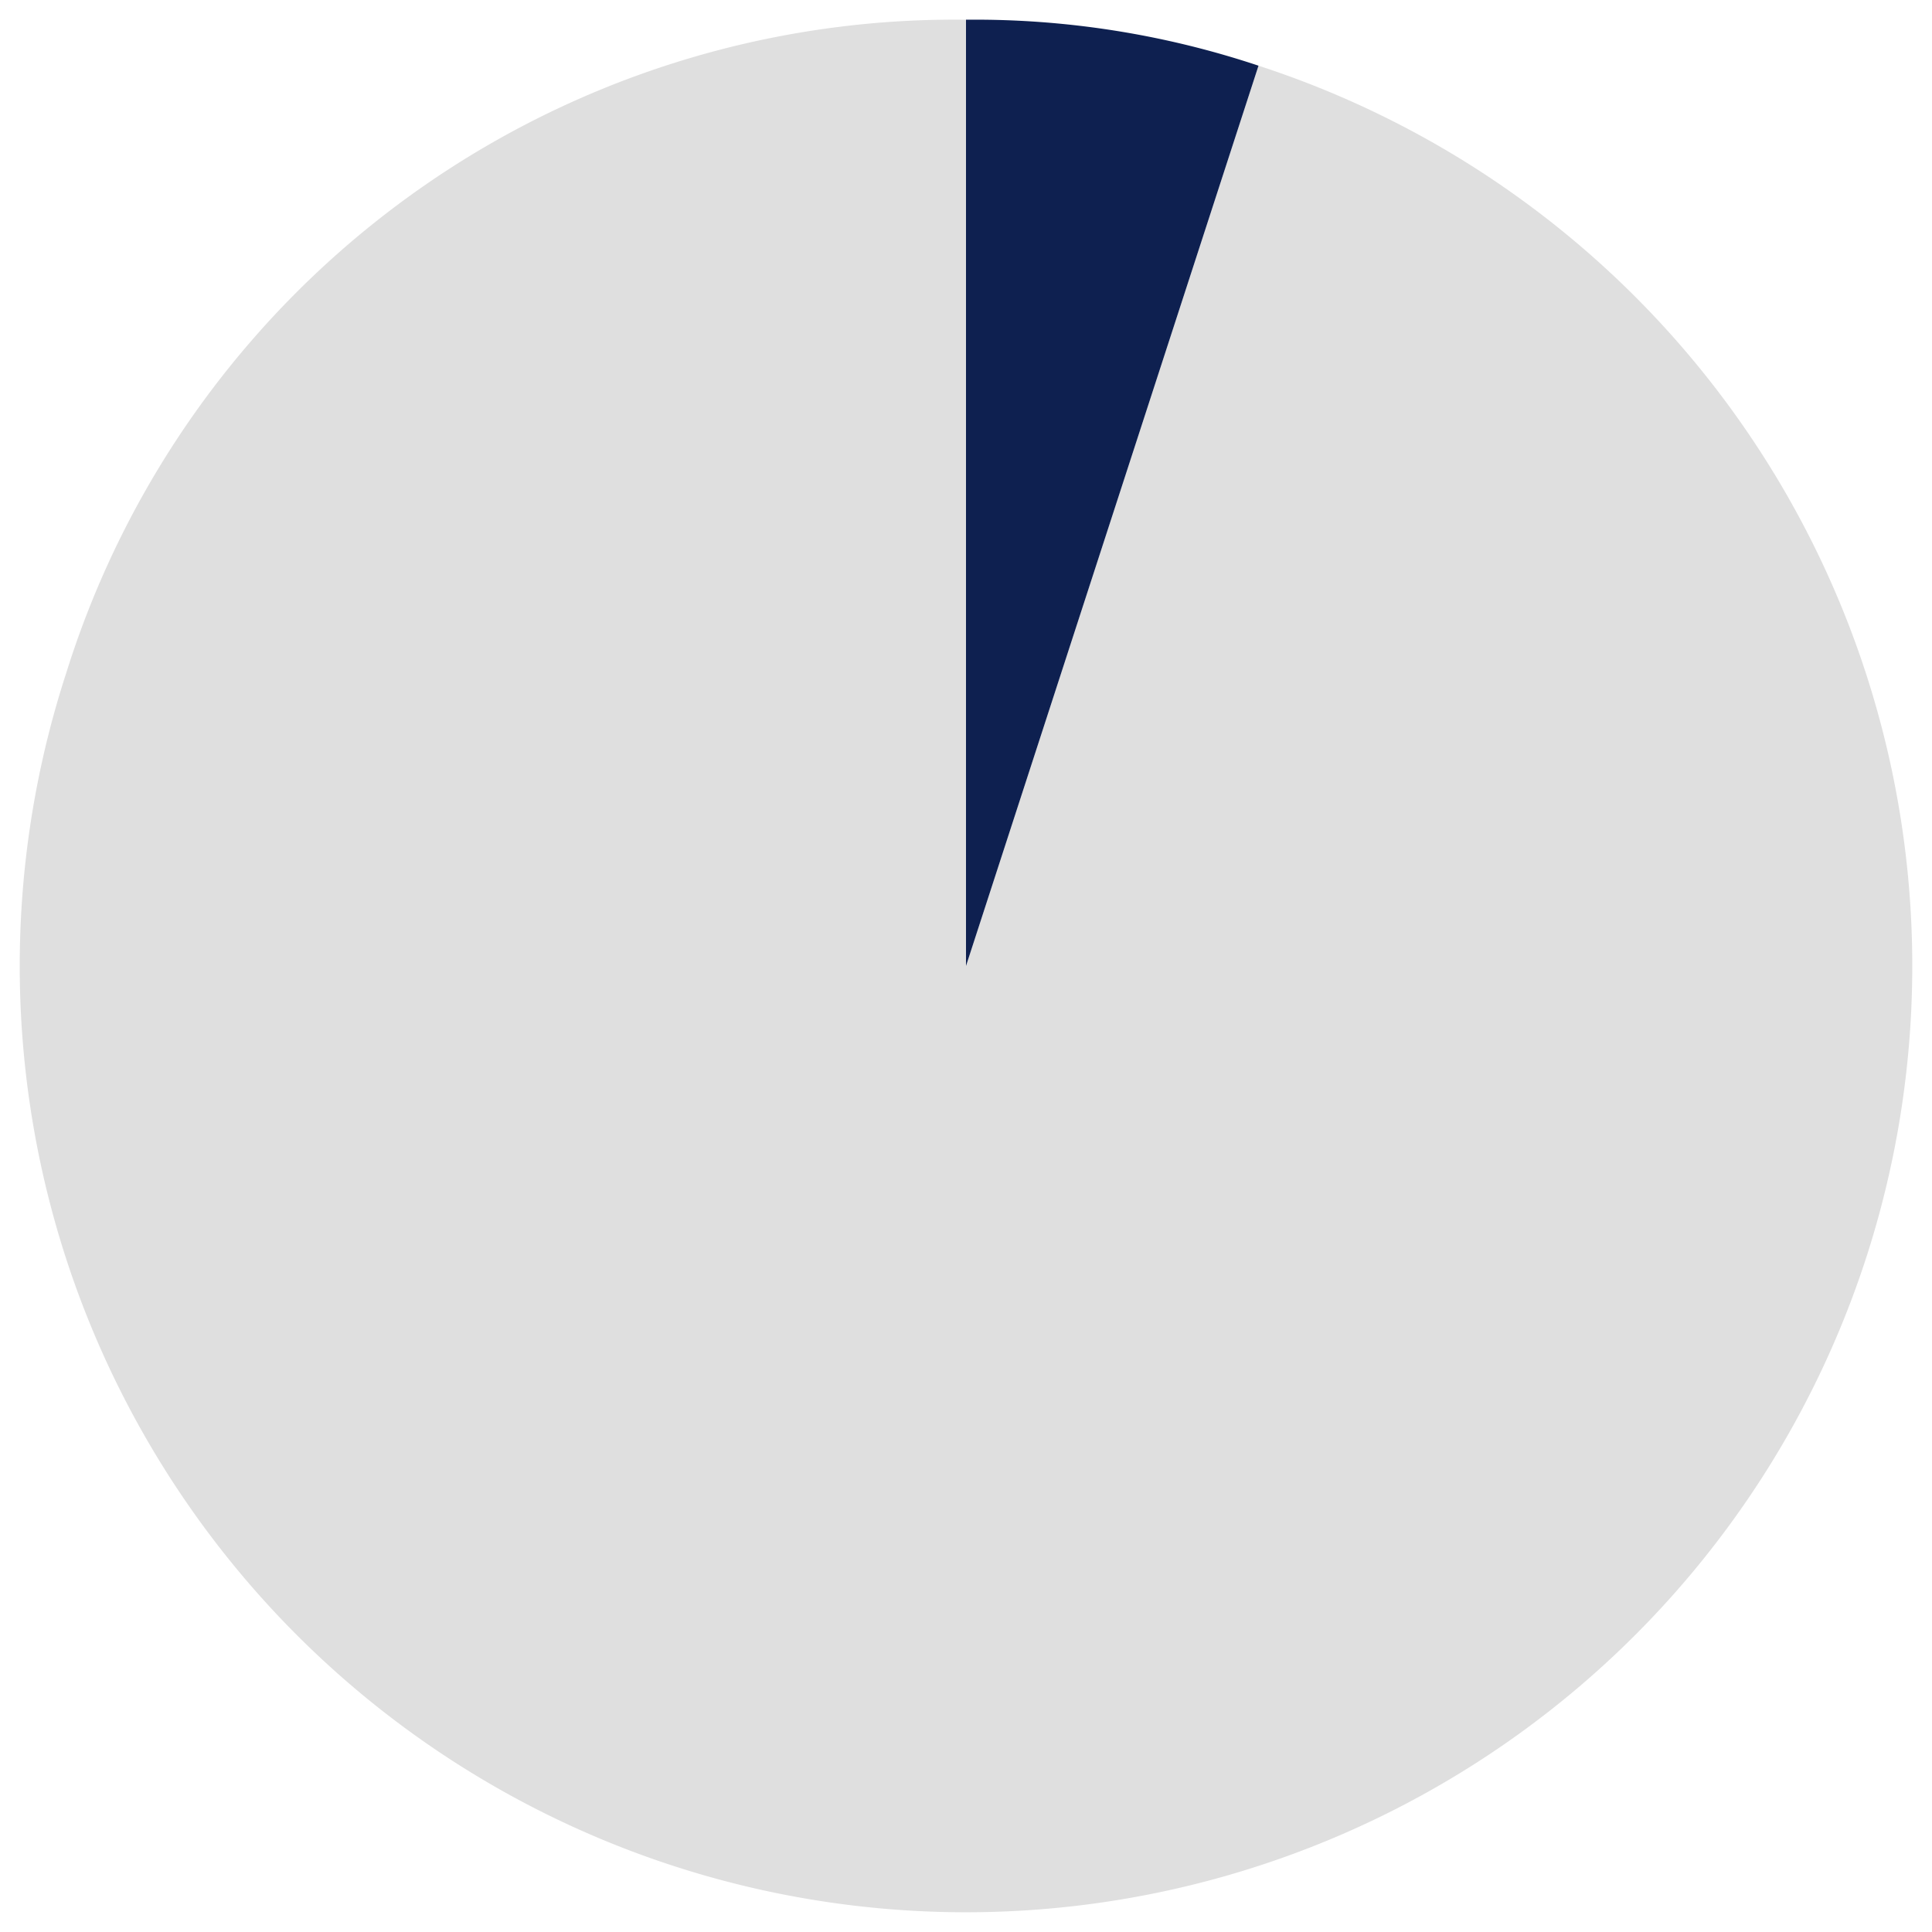 <svg id="Ebene_1" data-name="Ebene 1" xmlns="http://www.w3.org/2000/svg" viewBox="0 0 50 50"><defs><style>.cls-1{fill:#dfdfdf;}.cls-2{fill:#0e2050;}</style></defs><g id="Gruppe_16" data-name="Gruppe 16"><g id="Gruppe_13" data-name="Gruppe 13"><g id="Gruppe_12" data-name="Gruppe 12"><path id="Pfad_17" data-name="Pfad 17" class="cls-1" d="M25,25,32.57,1.7A24.5,24.5,0,0,1,48.29,32.57h0A24.49,24.49,0,0,1,17.43,48.29h0A24.49,24.49,0,0,1,1.71,17.43h0A24.09,24.09,0,0,1,25,.51Z"/></g></g><g id="Gruppe_15" data-name="Gruppe 15"><g id="Gruppe_14" data-name="Gruppe 14"><path id="Pfad_18" data-name="Pfad 18" class="cls-2" d="M25,25V.51A23.19,23.19,0,0,1,32.57,1.7Z"/></g></g></g></svg>